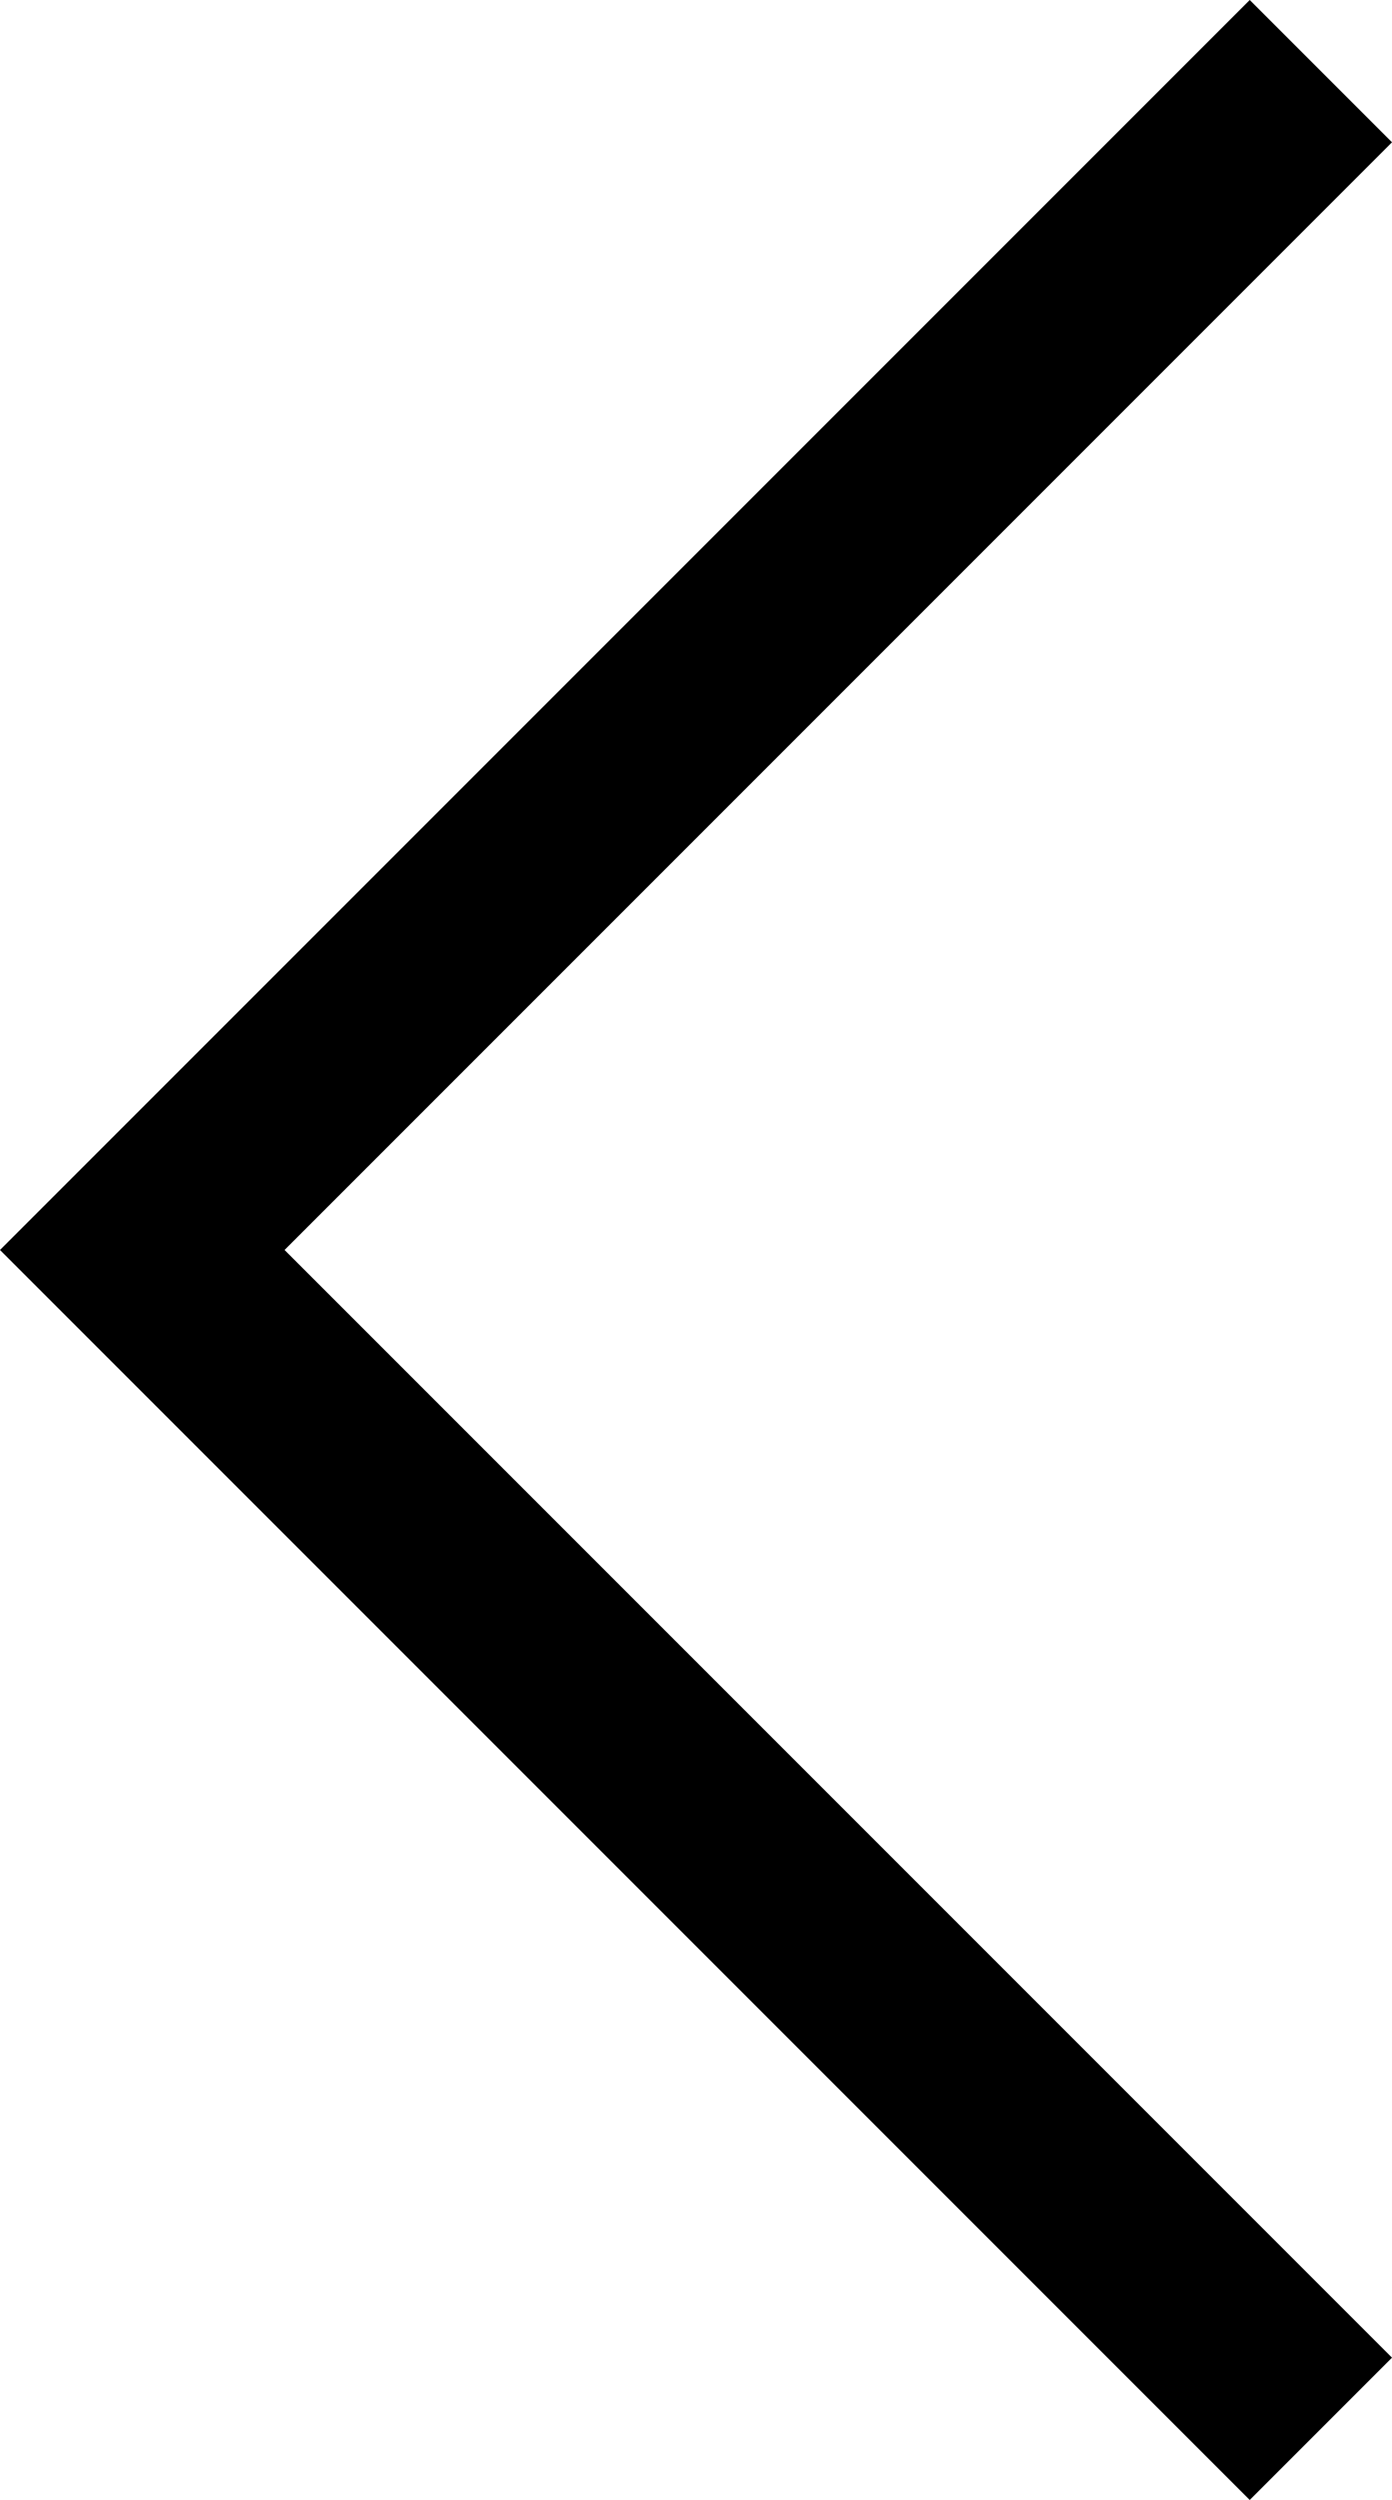 <svg xmlns="http://www.w3.org/2000/svg" data-name="Layer 2" viewBox="0 0 69.17 124.2"><path d="M7.07 69.17 62.1 124.2l7.07-7.07L14.14 62.1 69.17 7.07 62.1 0 7.07 55.03 0 62.1l7.07 7.07z" data-name="Layer 1"/></svg>